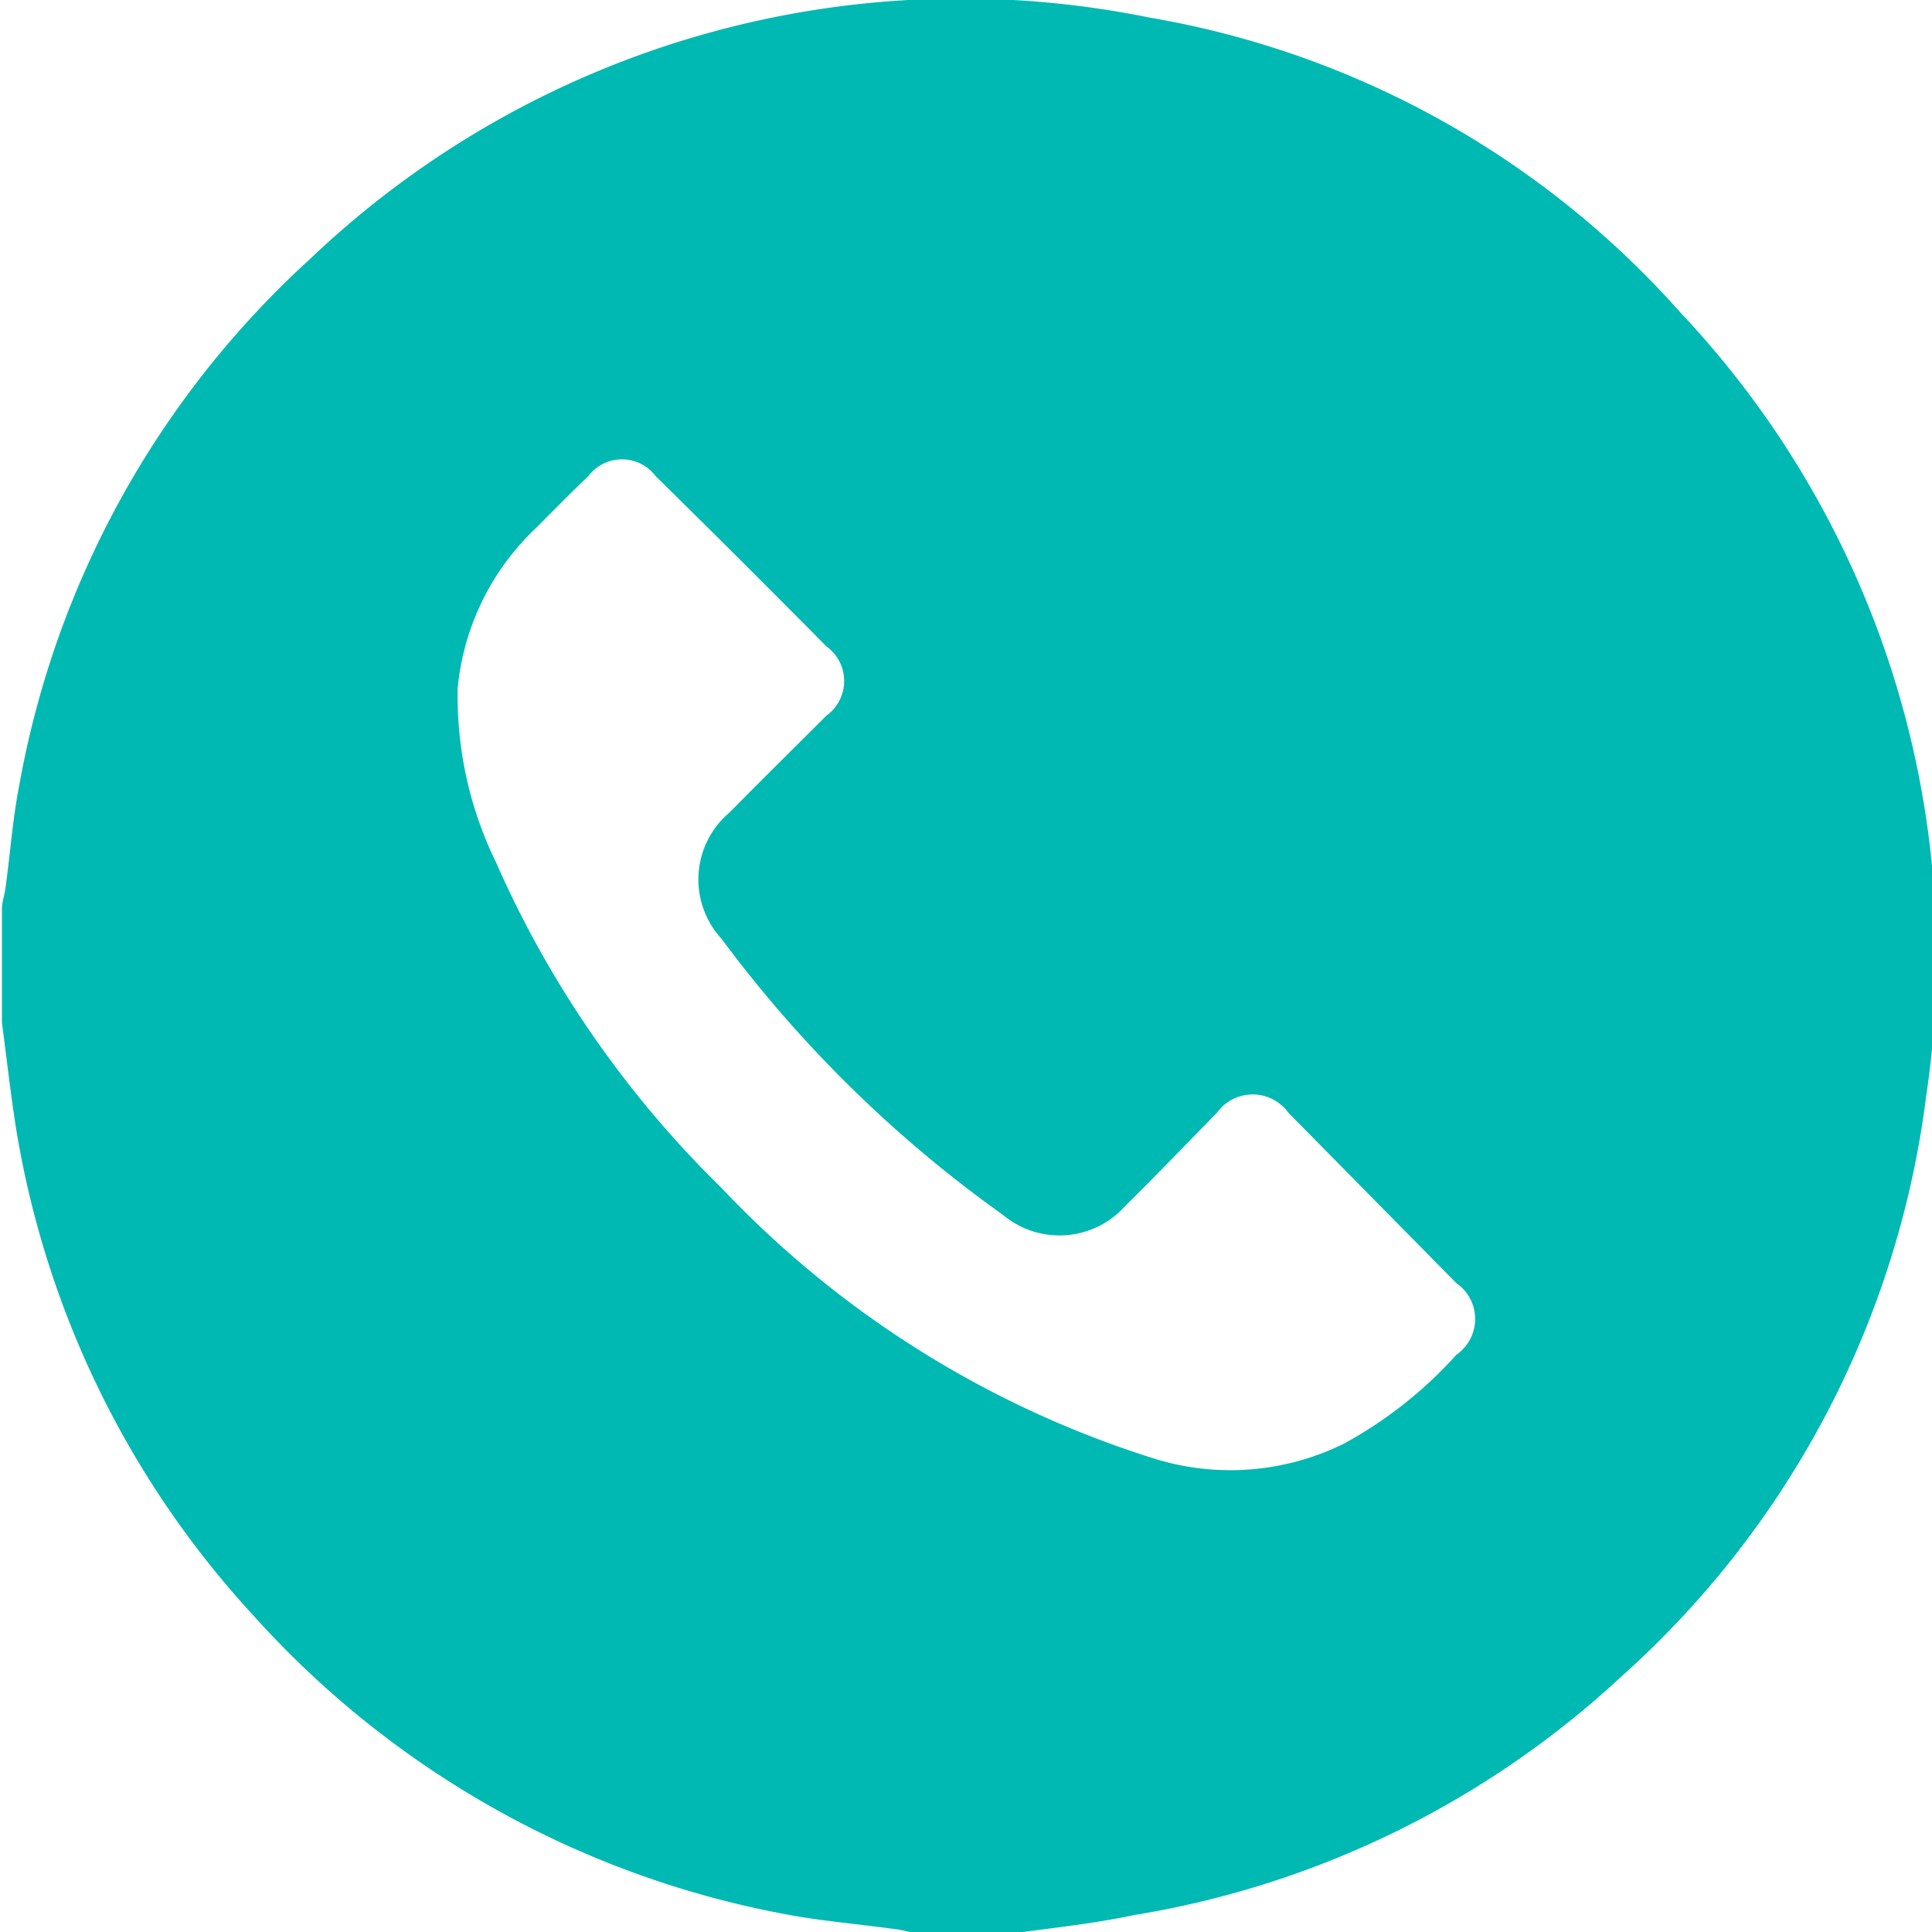 <svg xmlns="http://www.w3.org/2000/svg" viewBox="0 0 39.93 39.93"><defs><style>.cls-1{fill:#00b9b2;}</style></defs><g id="Layer_2" data-name="Layer 2"><g id="Layer_1-2" data-name="Layer 1"><path class="cls-1" d="M21.14,39.93H18.8a2.53,2.53,0,0,0-.38-.07c-.73-.1-1.47-.16-2.2-.3a19.61,19.61,0,0,1-11-6.19,19.46,19.46,0,0,1-4.88-10c-.12-.74-.2-1.49-.3-2.23V18.79c0-.14.05-.28.07-.41.1-.72.15-1.45.29-2.16a19.31,19.31,0,0,1,6-10.86,19.5,19.5,0,0,1,17.34-5,18.92,18.92,0,0,1,11,6.11,19.42,19.42,0,0,1,5.07,16.18,19.32,19.32,0,0,1-6.3,12,19.38,19.38,0,0,1-10.07,4.93C22.63,39.75,21.89,39.83,21.14,39.93ZM9.46,14.21a7.82,7.82,0,0,0,.79,3.61,21.54,21.54,0,0,0,4.65,6.72,20.93,20.93,0,0,0,9,5.62,5.3,5.3,0,0,0,3.87-.32A8.78,8.78,0,0,0,30.1,28a.9.9,0,0,0,0-1.48L26.63,23a.91.91,0,0,0-1.48,0c-.63.64-1.25,1.29-1.89,1.92a1.82,1.82,0,0,1-2.53.19,26.06,26.06,0,0,1-5.82-5.71,1.81,1.81,0,0,1,.17-2.61c.65-.66,1.31-1.31,2-2a.88.88,0,0,0,0-1.43q-1.75-1.77-3.53-3.52a.87.87,0,0,0-1.39,0c-.37.35-.72.71-1.08,1.07A5.24,5.24,0,0,0,9.46,14.21Z"/></g></g></svg>